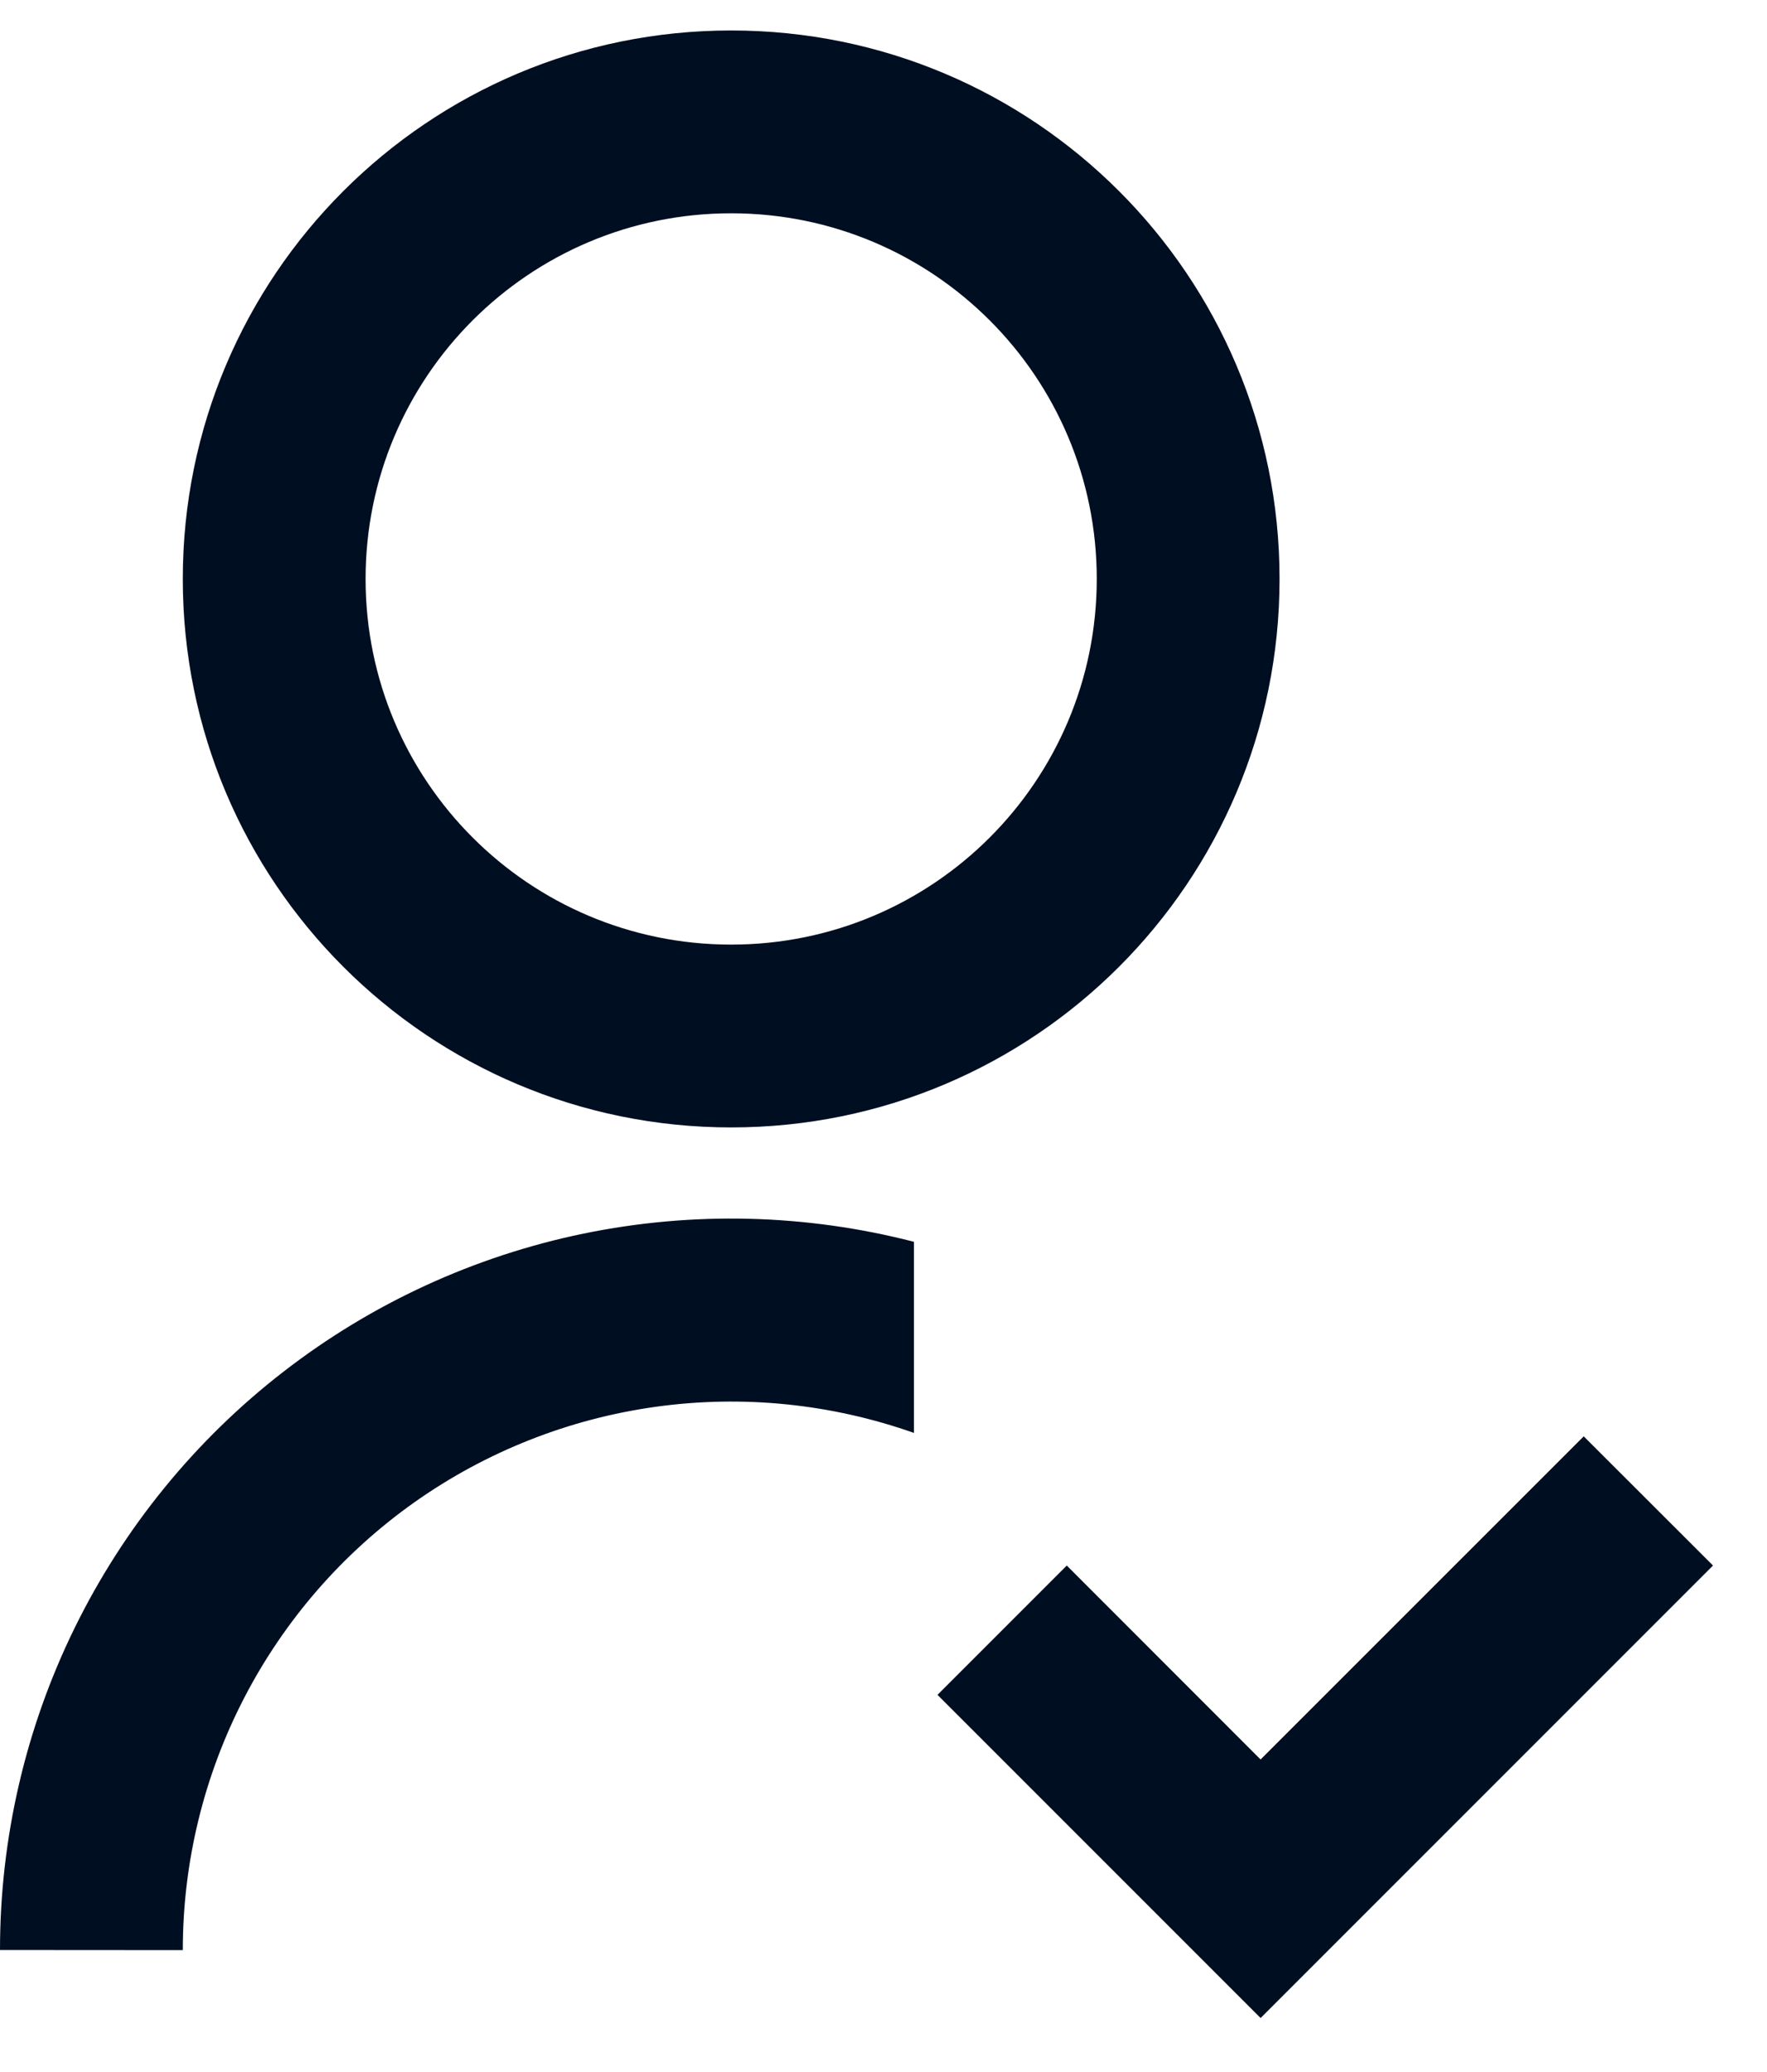<svg width="29" height="34" viewBox="0 0 29 34" fill="none" xmlns="http://www.w3.org/2000/svg">
<path d="M15 20.378L15 23.513C13.642 23.033 12.189 22.886 10.763 23.084C9.337 23.282 7.979 23.819 6.803 24.65C5.627 25.482 4.669 26.583 4.007 27.862C3.345 29.141 3 30.56 3 32L3.87685e-07 31.998C-0 30.167 0.418 28.359 1.224 26.715C2.031 25.07 3.202 23.631 4.65 22.51C6.098 21.388 7.784 20.612 9.578 20.242C11.372 19.873 13.226 19.919 15 20.377V20.378ZM12 18.5C7.027 18.5 3 14.473 3 9.5C3 4.527 7.027 0.5 12 0.5C16.973 0.5 21 4.527 21 9.5C21 14.473 16.973 18.5 12 18.5ZM12 15.5C15.315 15.5 18 12.815 18 9.5C18 6.185 15.315 3.5 12 3.5C8.685 3.5 6 6.185 6 9.5C6 12.815 8.685 15.5 12 15.5ZM20.689 28.871L25.992 23.569L28.114 25.689L20.689 33.114L15.386 27.811L17.508 25.689L20.688 28.871H20.689Z" fill="#000E21"/>
</svg>
